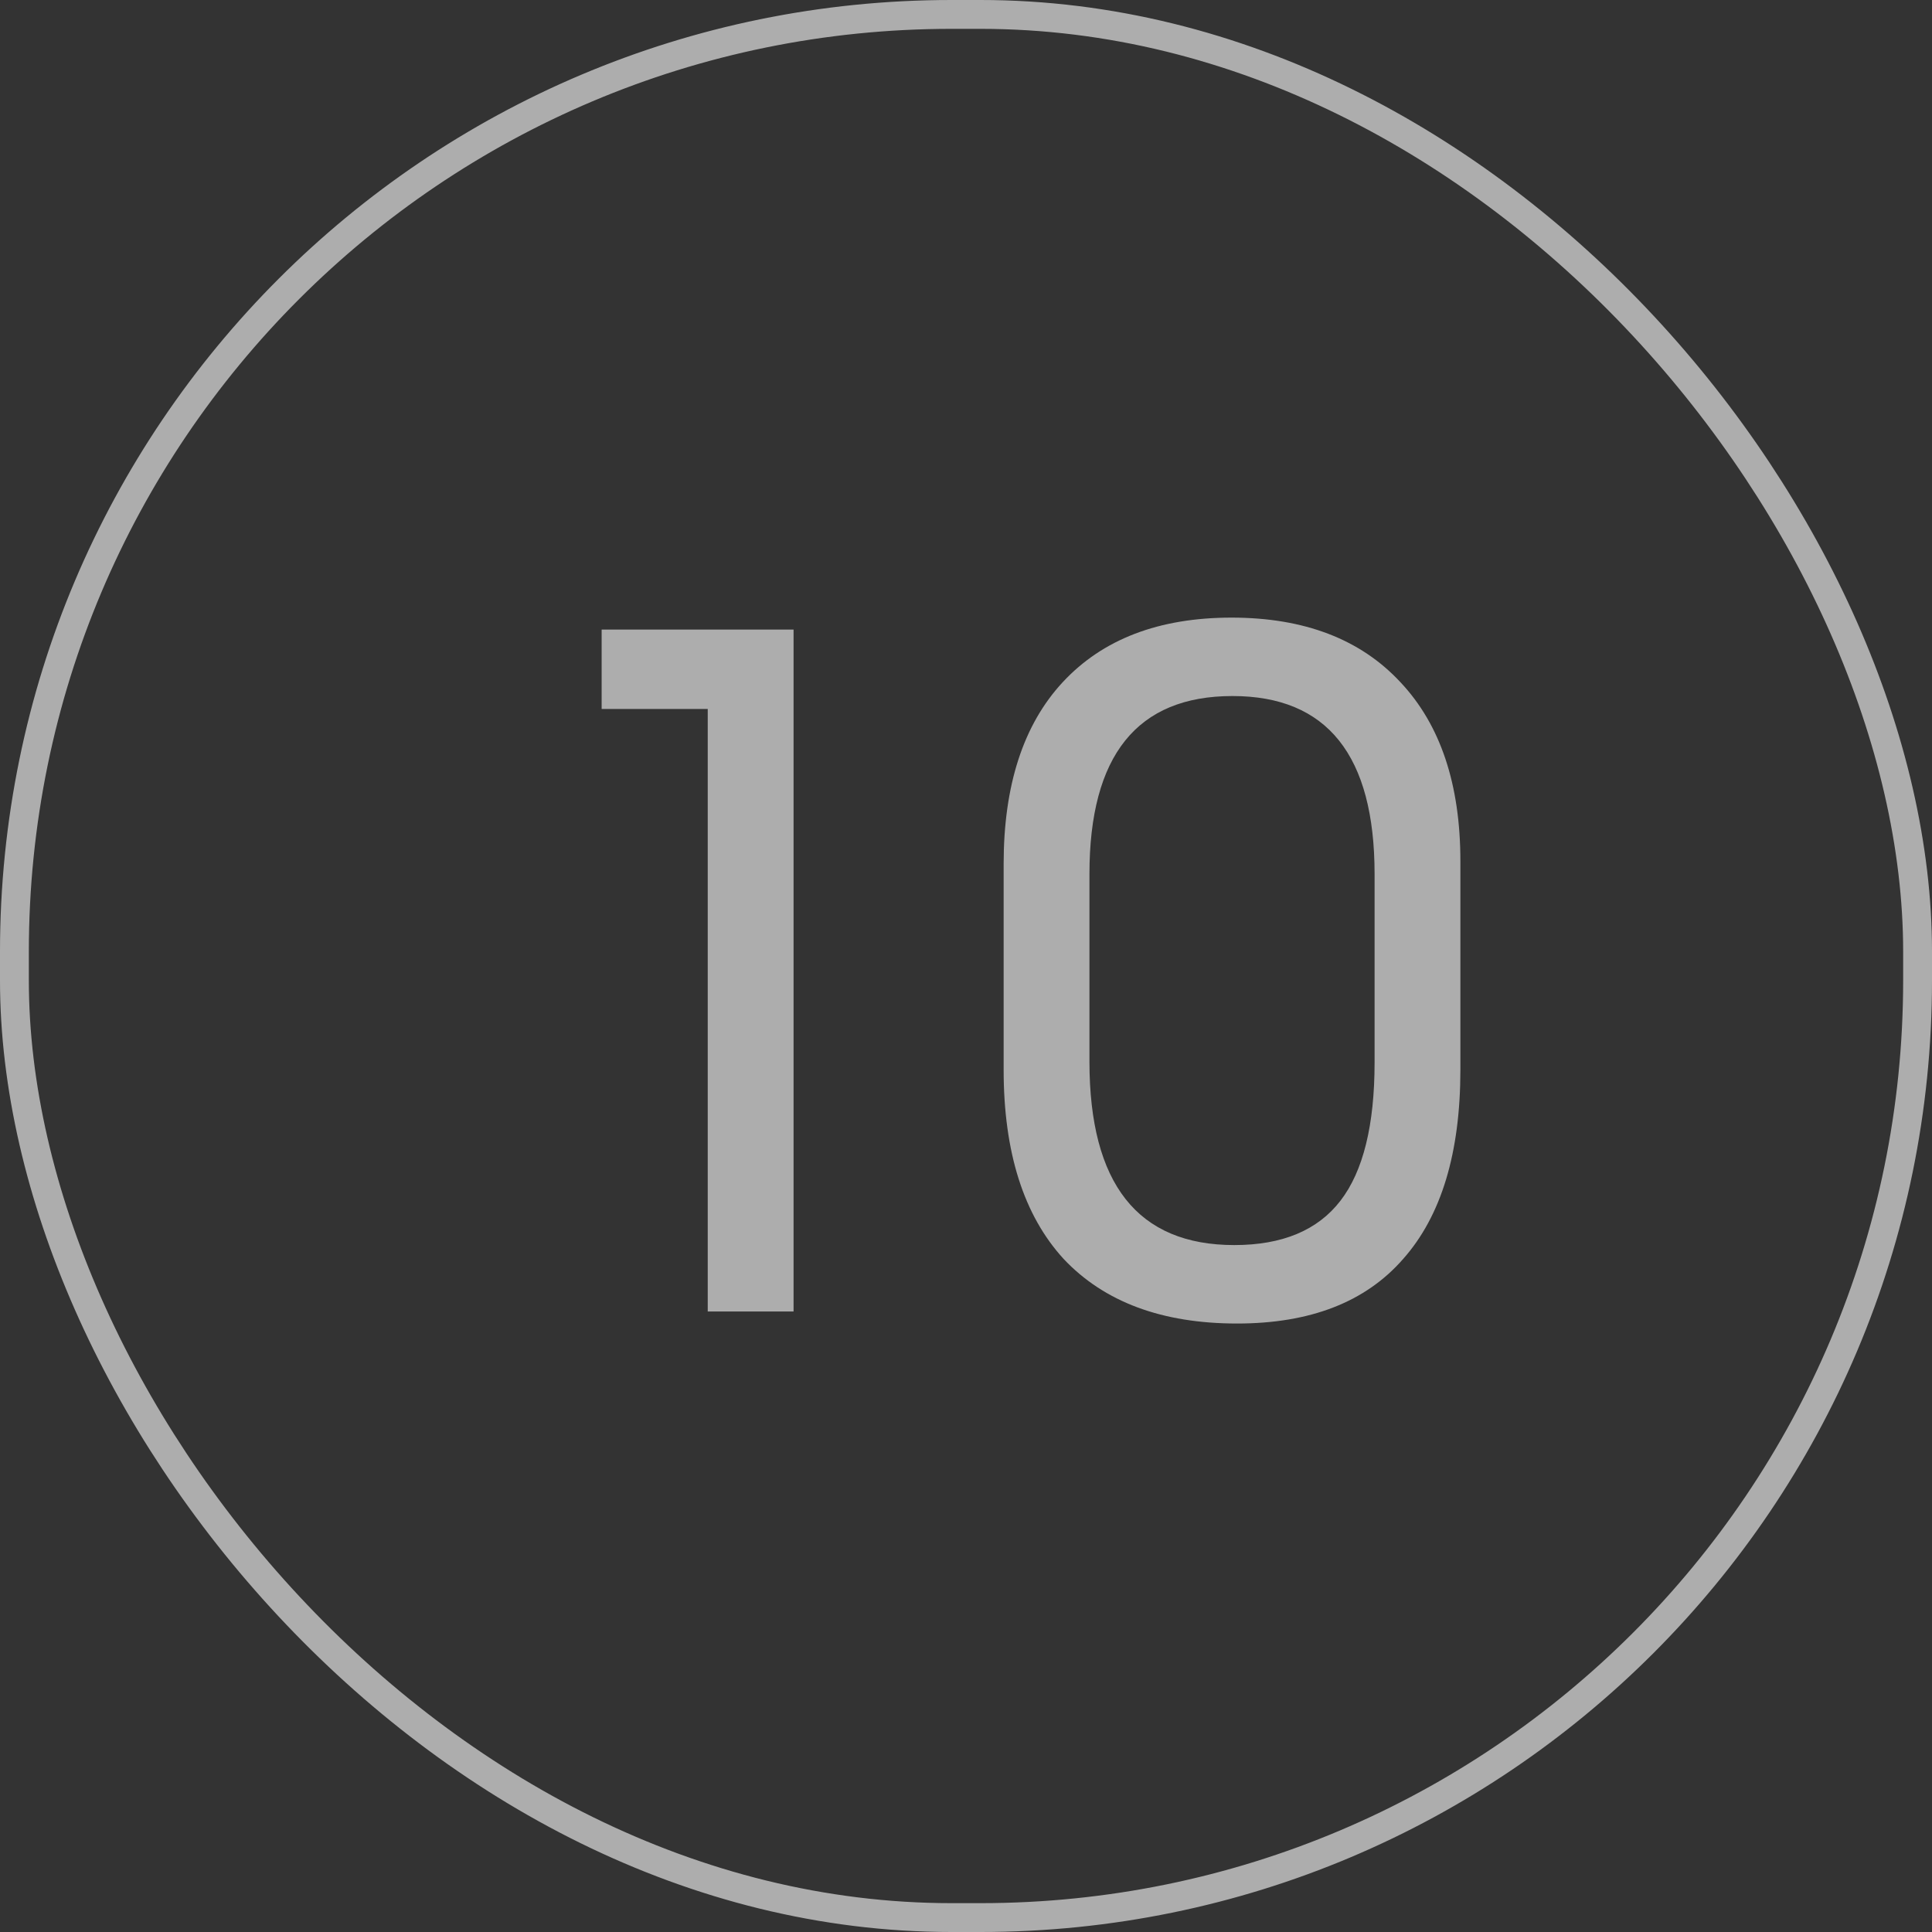 <?xml version="1.0" encoding="UTF-8"?> <svg xmlns="http://www.w3.org/2000/svg" width="56" height="56" viewBox="0 0 56 56" fill="none"><rect x="0" y="0" width="56" height="56" fill="#333333" stroke="none"/><rect x="0.418" y="0.418" width="55.164" height="55.164" rx="27.164" stroke="white" stroke-opacity="0.6" stroke-width="0.836"></rect><path d="M20.514 20.55H17.439V18.249H23.002V38.015H20.514V20.55ZM29.091 25.043C29.091 22.761 29.662 21.004 30.803 19.774C31.962 18.526 33.593 17.902 35.697 17.902C37.801 17.902 39.433 18.526 40.592 19.774C41.751 21.004 42.33 22.734 42.33 24.963V31.007C42.33 33.415 41.778 35.242 40.672 36.49C39.584 37.739 37.98 38.363 35.858 38.363C33.682 38.363 32.006 37.739 30.829 36.49C29.671 35.224 29.091 33.397 29.091 31.007V25.043ZM31.578 30.767C31.578 34.315 32.978 36.089 35.778 36.089C37.168 36.089 38.194 35.661 38.853 34.805C39.513 33.95 39.843 32.612 39.843 30.793V25.337C39.843 21.896 38.47 20.175 35.724 20.175C32.96 20.175 31.578 21.896 31.578 25.337V30.767Z" fill="white" fill-opacity="0.6"></path></svg> 